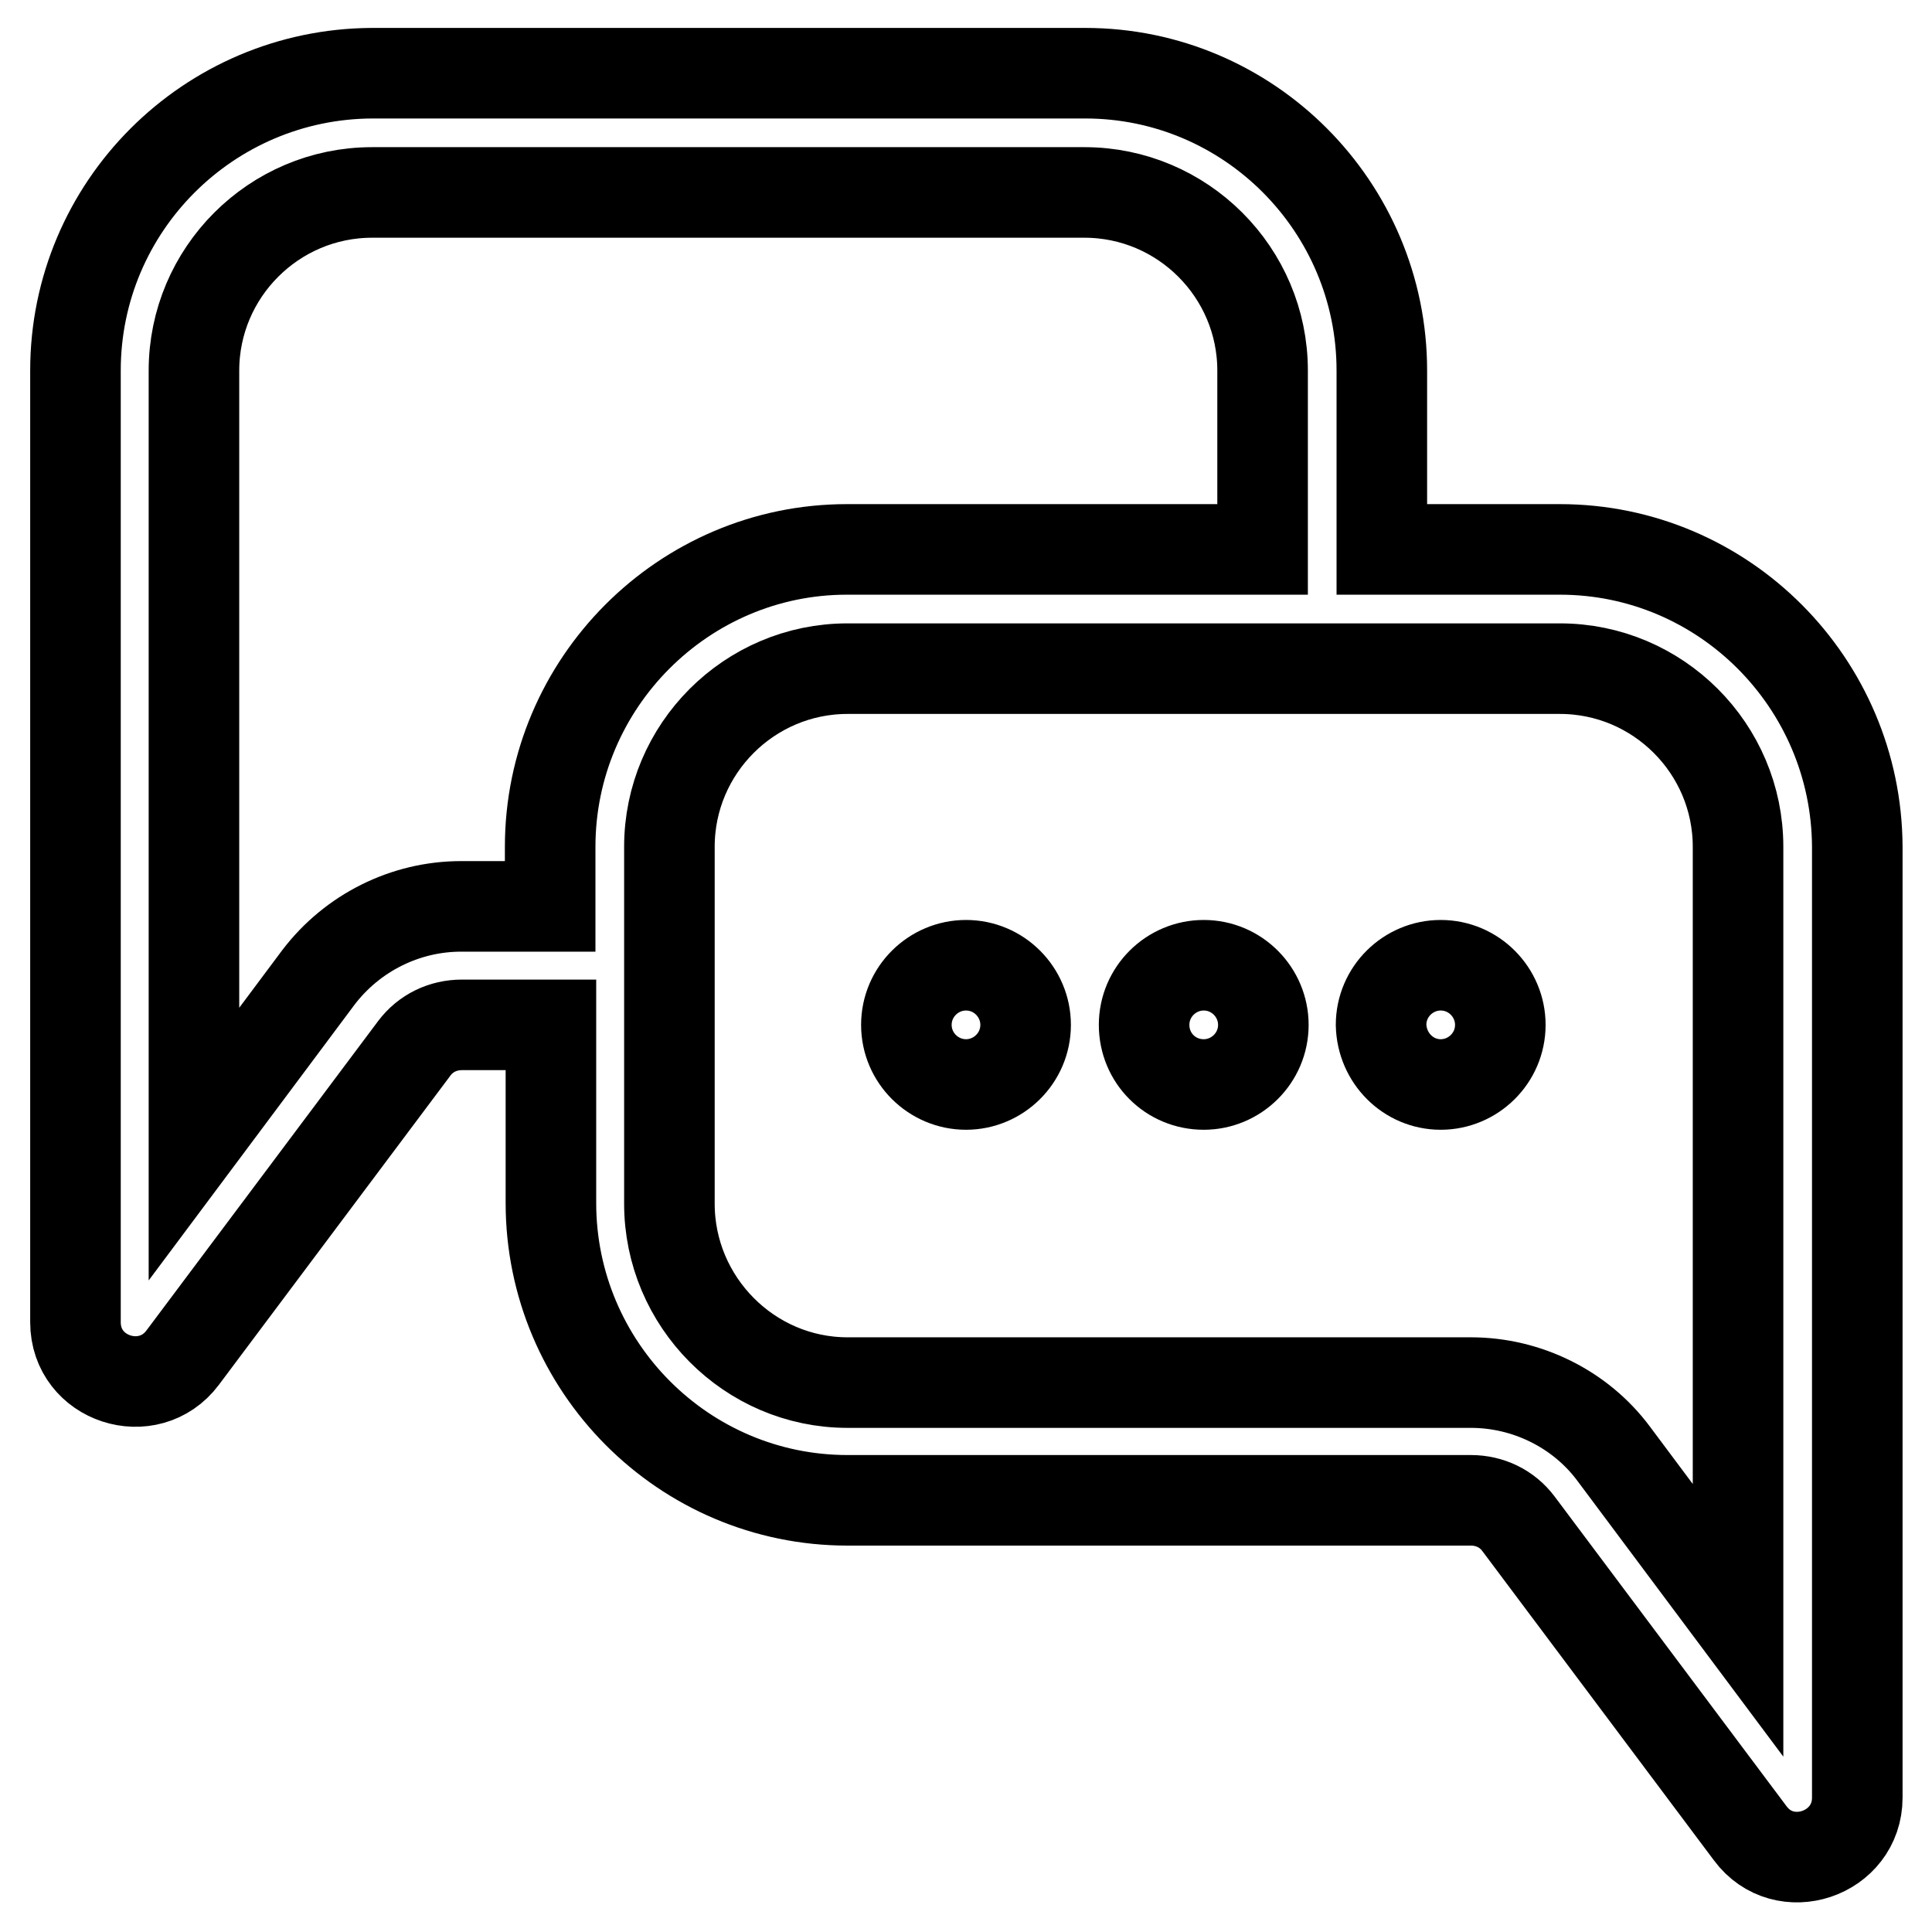 <?xml version="1.0" encoding="utf-8"?>
<!-- Svg Vector Icons : http://www.onlinewebfonts.com/icon -->
<!DOCTYPE svg PUBLIC "-//W3C//DTD SVG 1.1//EN" "http://www.w3.org/Graphics/SVG/1.1/DTD/svg11.dtd">
<svg version="1.1" xmlns="http://www.w3.org/2000/svg" xmlns:xlink="http://www.w3.org/1999/xlink" x="0px" y="0px" viewBox="0 0 256 256" enable-background="new 0 0 256 256" xml:space="preserve">
<g> <path stroke-width="12" fill-opacity="0" stroke="#000000"  d="M206.7,72.8h-23.6V49.1c0-21.7-17.6-39.4-39.3-39.4H49.3C27.6,9.8,10,27.4,10,49.1v126.1 c0,7.6,9.7,10.7,14.2,4.7l30.7-41c1.5-2,3.8-3.1,6.3-3.1h11.8v23.6c0,21.7,17.6,39.4,39.3,39.4h82.6c2.5,0,4.8,1.1,6.3,3.1l30.7,41 c4.5,6.1,14.2,2.8,14.2-4.7V112.2C246,90.5,228.4,72.8,206.7,72.8L206.7,72.8z M72.9,112.2v7.9H61.1c-7.4,0-14.4,3.5-18.9,9.4 l-16.5,22.1V49.1c0-13,10.6-23.6,23.6-23.6h94.4c13,0,23.6,10.6,23.6,23.6v23.7h-55.1C90.6,72.8,72.9,90.5,72.9,112.2z  M230.3,214.7l-16.5-22.1c-4.4-5.9-11.5-9.4-18.9-9.4h-82.6c-13,0-23.6-10.7-23.6-23.7v-47.3c0-13,10.6-23.6,23.6-23.6h94.4 c13,0,23.6,10.6,23.6,23.6L230.3,214.7L230.3,214.7z M128,143.7c4.3,0,7.9-3.5,7.9-7.9l0,0c0-4.3-3.5-7.9-7.9-7.9l0,0 c-4.3,0-7.9,3.5-7.9,7.9C120.1,140.2,123.7,143.7,128,143.7z M159.5,143.7c4.3,0,7.9-3.5,7.9-7.9c0-4.3-3.5-7.9-7.9-7.9 c-4.3,0-7.9,3.5-7.9,7.9l0,0C151.6,140.2,155.1,143.7,159.5,143.7L159.5,143.7z M190.9,143.7c4.3,0,7.9-3.5,7.9-7.9 c0-4.3-3.5-7.9-7.9-7.9c-4.3,0-7.9,3.5-7.9,7.9C183.1,140.2,186.6,143.7,190.9,143.7z"/></g>
</svg>
